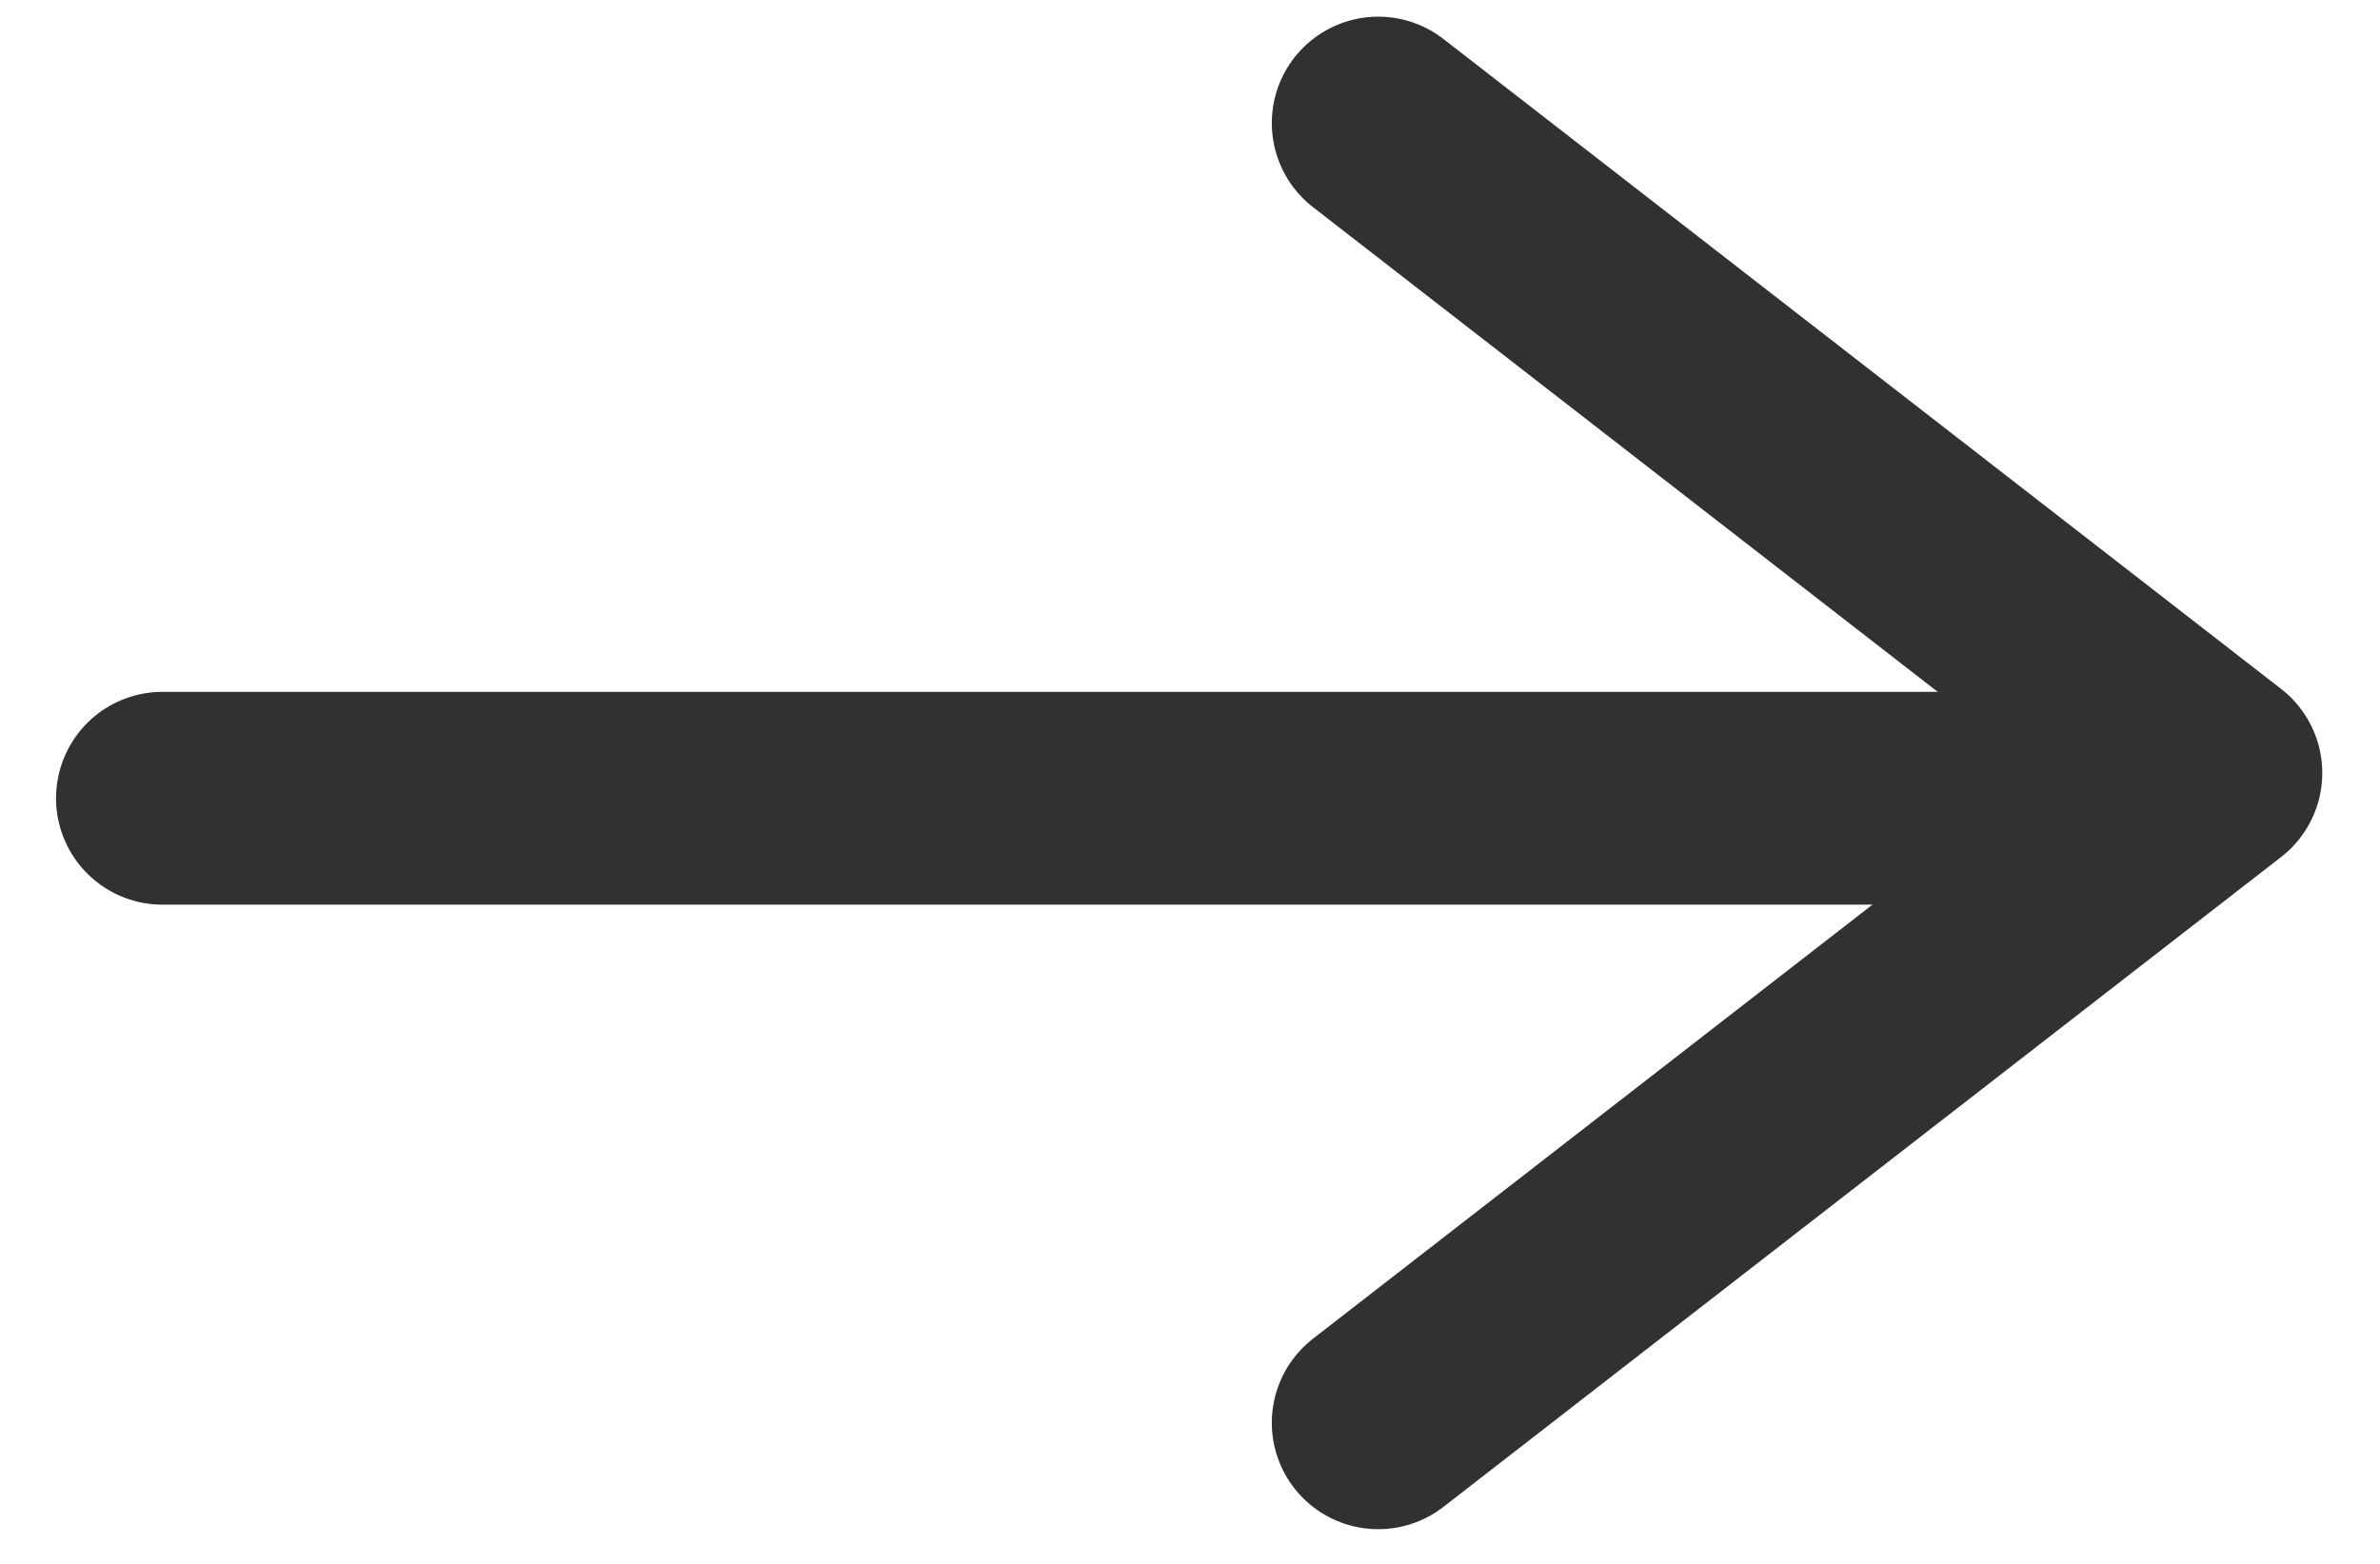 <svg width="35" height="23" viewBox="0 0 35 23" fill="none" xmlns="http://www.w3.org/2000/svg">
<g id="Group 4">
<path id="Path 3" d="M2.389 11.74H29.895" stroke="#313131" stroke-width="3.13" stroke-linecap="round" stroke-linejoin="round"/>
<path id="Path" d="M20.268 1.81L32.586 11.368L20.268 20.925" stroke="#313131" stroke-width="3.13" stroke-linecap="round" stroke-linejoin="round"/>
</g>
</svg>
